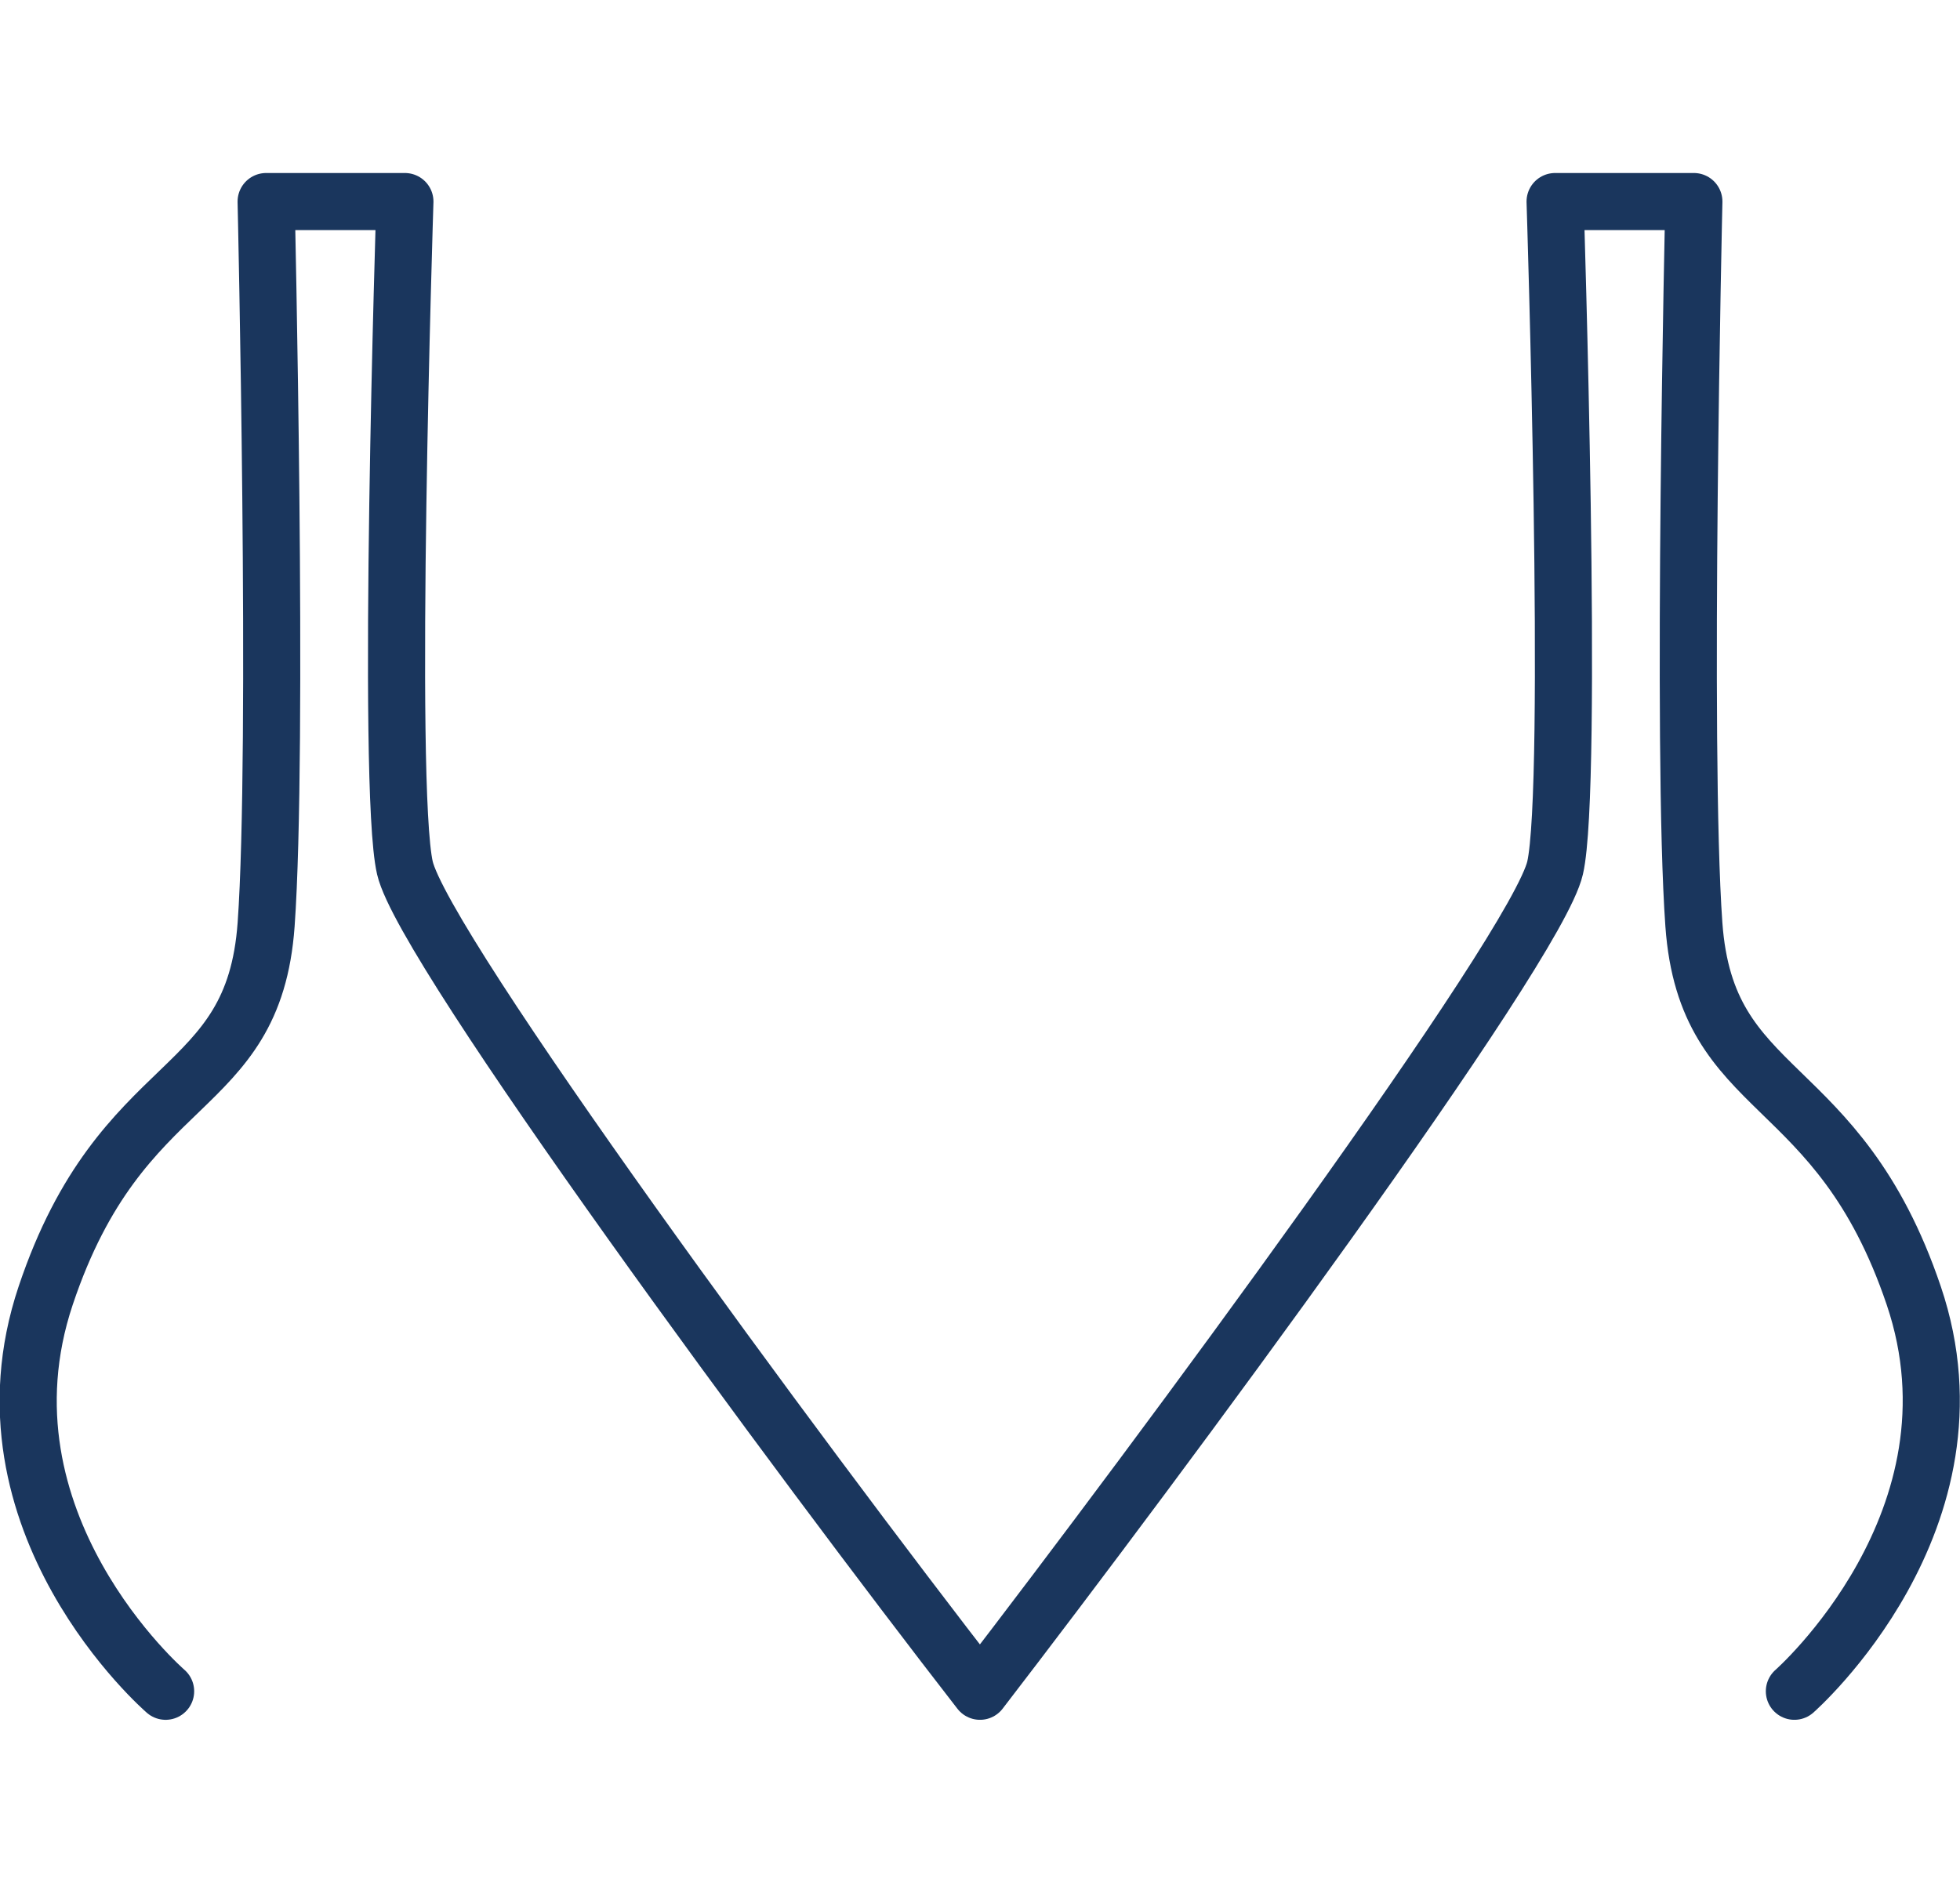 <svg xmlns="http://www.w3.org/2000/svg" viewBox="0 0 34.32 33.15"><defs><style>.cls-1,.cls-2{fill:none;}.cls-2{stroke:#1a365d;stroke-linecap:round;stroke-linejoin:round;}</style></defs><g id="Layer_2" data-name="Layer 2"><g id="Layer_1-2" data-name="Layer 1"><rect class="cls-1" x="0.58" width="33.15" height="33.15"/><path class="cls-2" d="M31.42,29.62s3.42-3,2.09-6.93-3.63-3.42-3.85-6.5,0-12.66,0-12.66H27.23s.33,10.24,0,11.67S20.29,25.55,17.16,29.62C14,25.55,7.42,16.63,7.09,15.2s0-11.67,0-11.67H4.66s.22,9.58,0,12.66S2.13,18.72.8,22.69s2.1,6.93,2.1,6.93"/></g></g></svg>